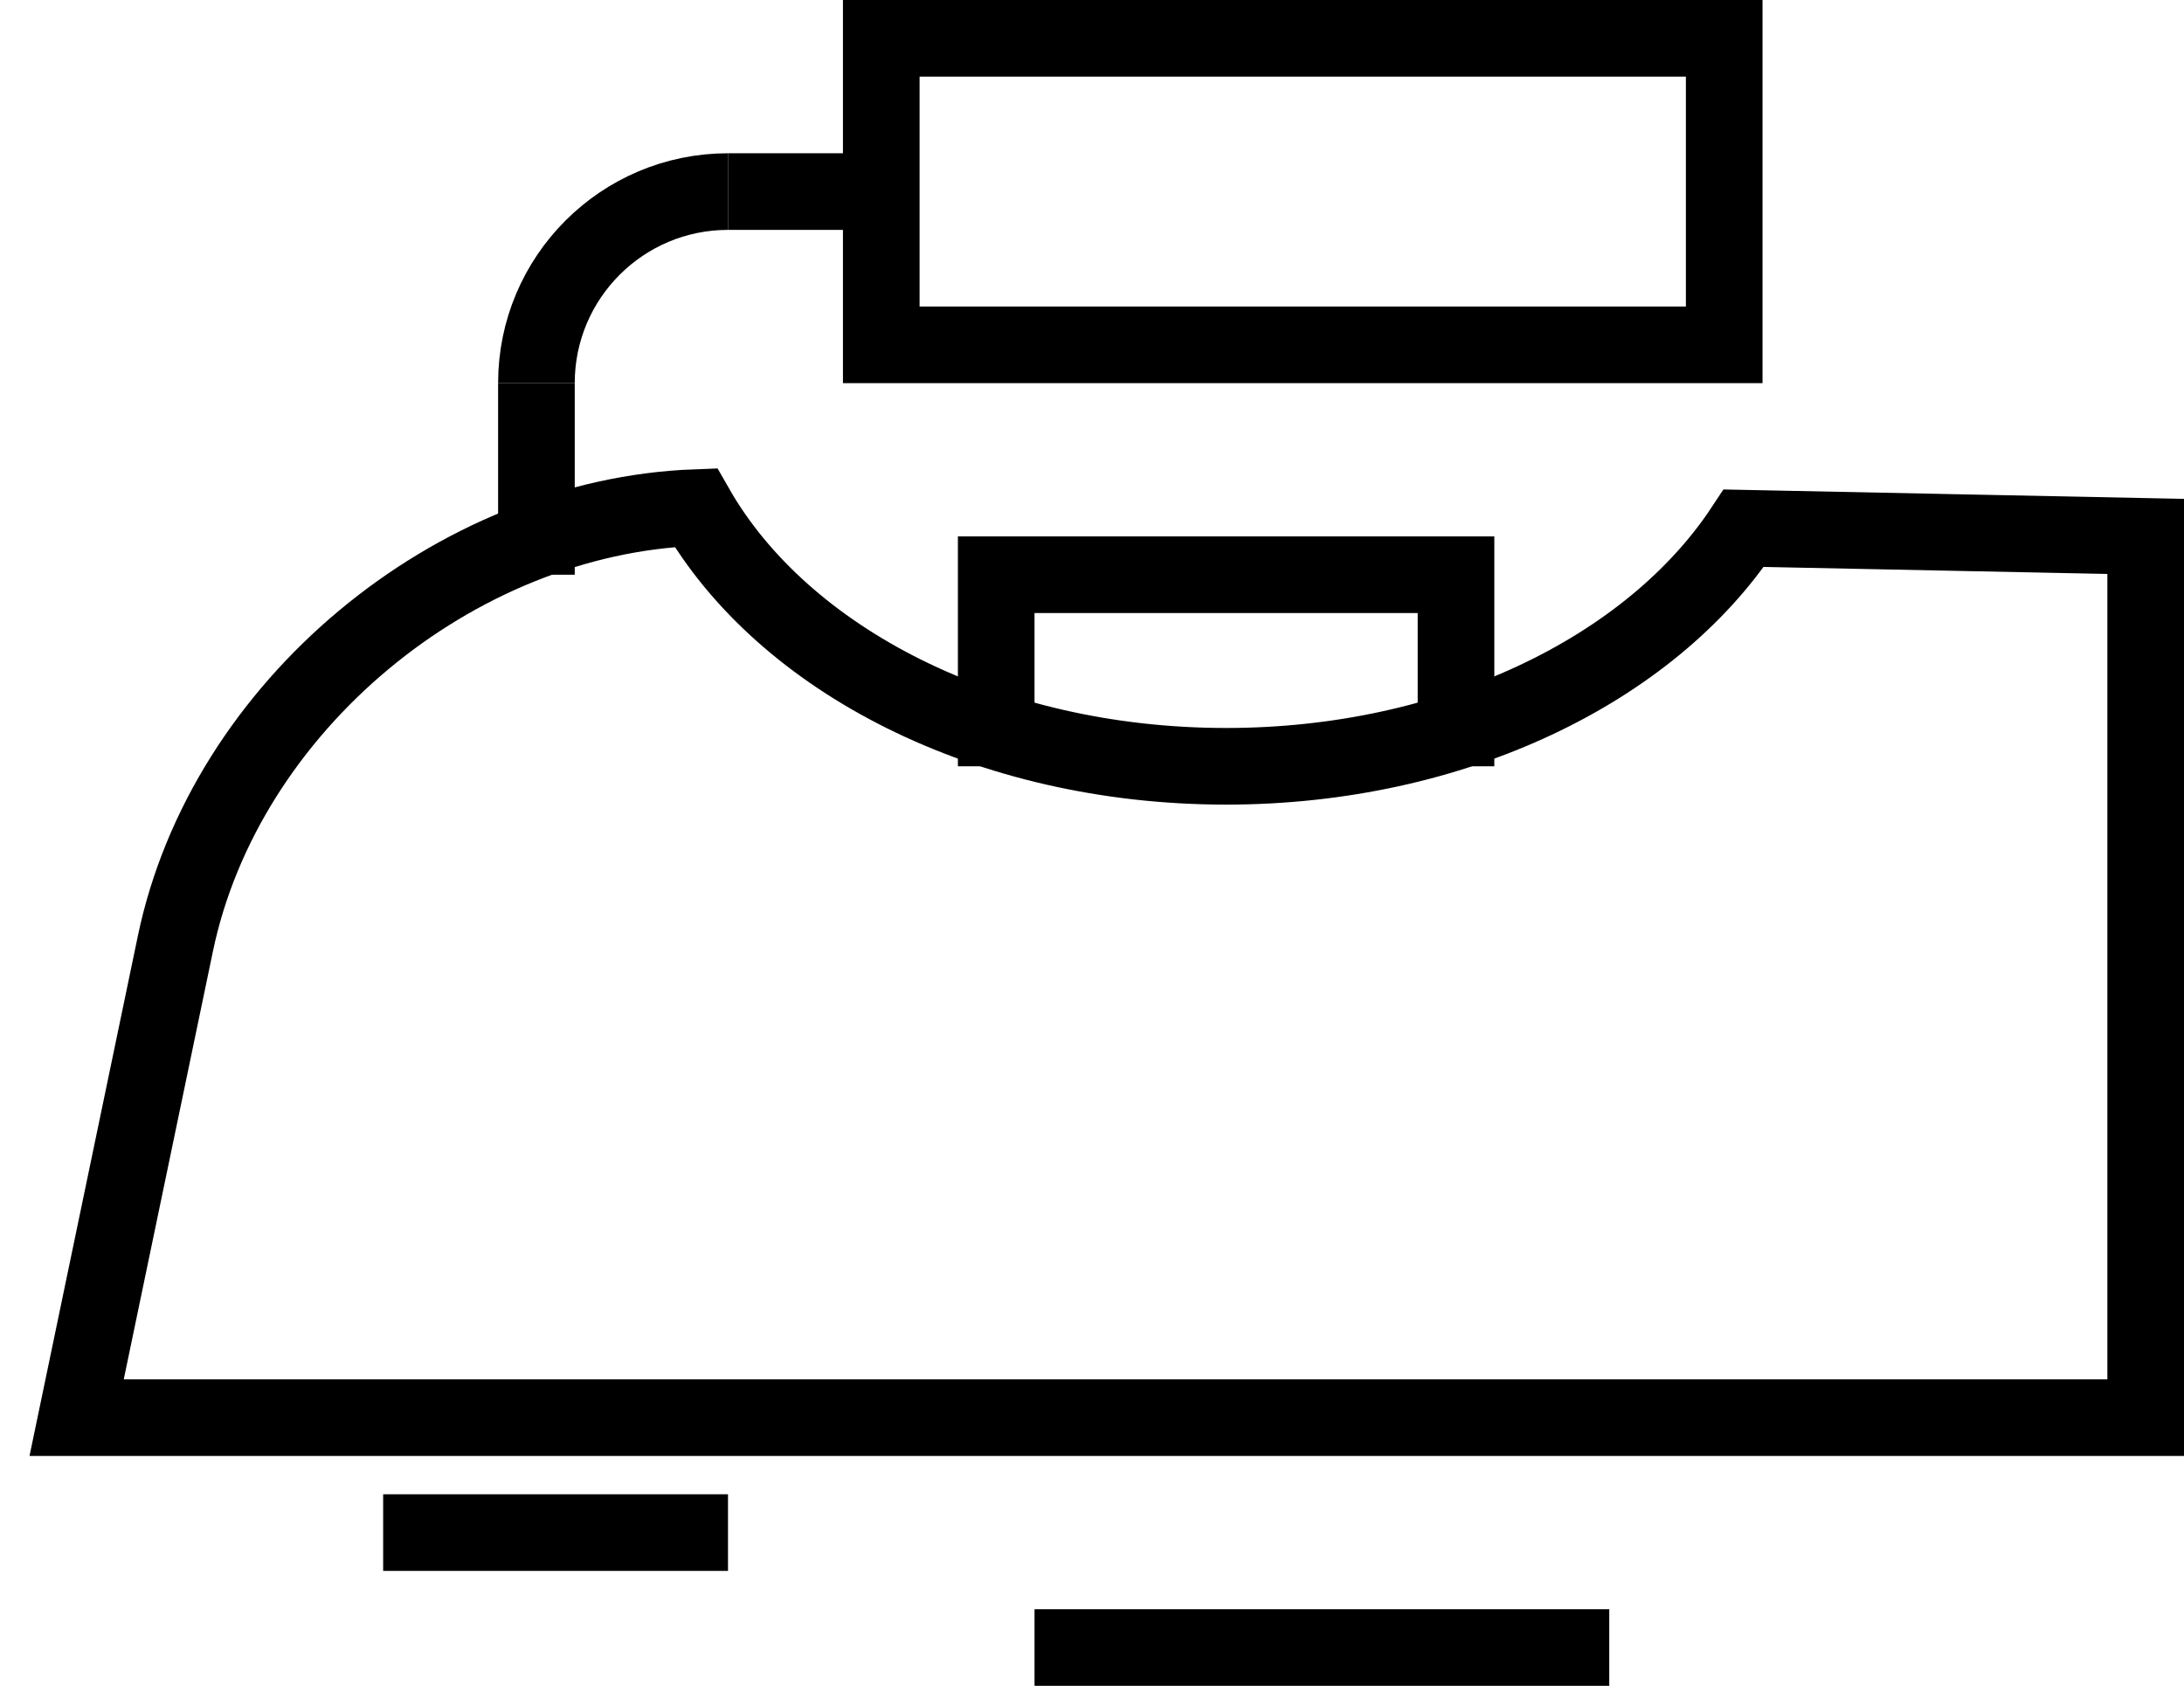 <?xml version="1.0" encoding="UTF-8" standalone="no"?>
<svg width="57px" height="44px" viewBox="0 0 57 44" version="1.1" xmlns="http://www.w3.org/2000/svg" xmlns:xlink="http://www.w3.org/1999/xlink" xmlns:sketch="http://www.bohemiancoding.com/sketch/ns">
    <!-- Generator: Sketch 3.3.2 (12043) - http://www.bohemiancoding.com/sketch -->
    <title>rooms-clothes</title>
    <desc>Created with Sketch.</desc>
    <defs></defs>
    <g id="ROOMS" stroke="none" stroke-width="1" fill="none" fill-rule="evenodd" sketch:type="MSPage">
        <g id="rooms-clothes" sketch:type="MSLayerGroup" transform="translate(2, 1)" stroke-width="2" stroke="#000000">
            <g id="stroked" sketch:type="MSShapeGroup">
                <g id="Care">
                    <g id="Iron">
                        <path d="M16.16,12.248 C9.854,12.482 3.866,17.442 2.577,23.631 L0,36 L54,36 L54,13 L43.51,12.786 C41.083,16.464 35.945,19 30,19 C23.769,19 18.426,16.214 16.16,12.248 L16.16,12.248 Z" id="Rectangle-1374"></path>
                        <path d="M17,4 C14.239,4 12,6.239 12,9" id="Oval-1084"></path>
                        <path d="M12,9 L12,14" id="Line"></path>
                        <path d="M17,4 L20.162,4" id="Line"></path>
                        <rect id="Rectangle-1375" x="21" y="0" width="22" height="8"></rect>
                        <path d="M24,19 L24,14 L36,14 L36,19" id="Rectangle-1376"></path>
                        <path d="M8,39 L17,39" id="Line"></path>
                        <path d="M25,42 L40,42" id="Line"></path>
                    </g>
                </g>
            </g>
        </g>
    </g>
</svg>